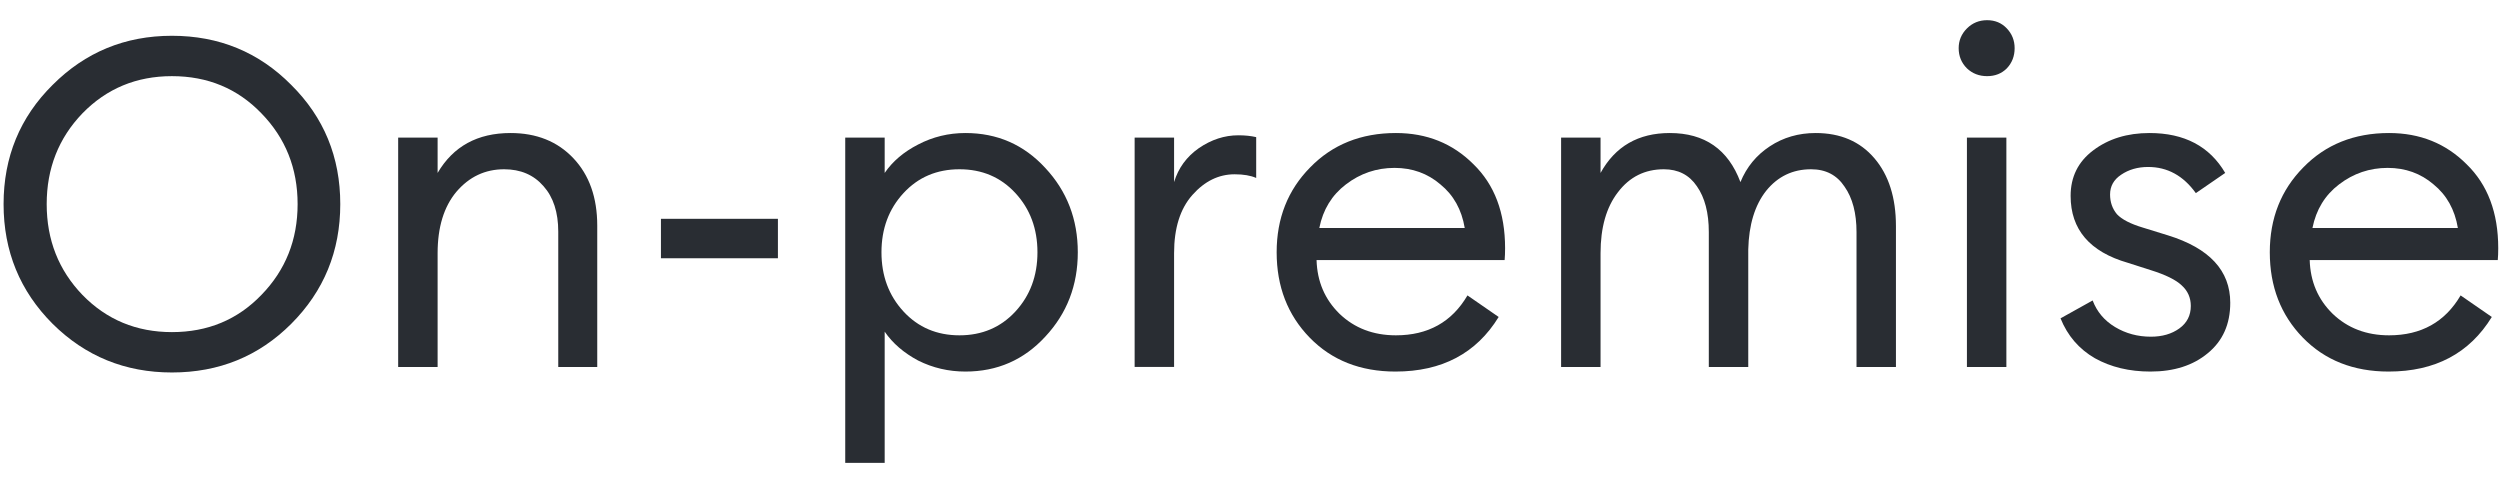 <svg width="109" height="21" viewBox="0 0 109 21" fill="none" xmlns="http://www.w3.org/2000/svg">
<g clip-path="url(#clip0_3270_170)">
<path d="M7.496 14.48C9.056 14.48 10.356 13.94 11.396 12.86C12.449 11.78 12.976 10.46 12.976 8.9C12.976 7.34 12.449 6.02 11.396 4.94C10.356 3.86 9.056 3.32 7.496 3.32C5.949 3.32 4.649 3.86 3.596 4.94C2.556 6.02 2.036 7.34 2.036 8.9C2.036 10.46 2.556 11.78 3.596 12.86C4.649 13.94 5.949 14.48 7.496 14.48ZM7.496 16.24C5.456 16.24 3.722 15.533 2.296 14.12C0.869 12.693 0.156 10.953 0.156 8.9C0.156 6.846 0.869 5.113 2.296 3.7C3.722 2.273 5.456 1.56 7.496 1.56C9.549 1.56 11.282 2.273 12.696 3.7C14.122 5.113 14.836 6.846 14.836 8.9C14.836 10.953 14.122 12.693 12.696 14.12C11.282 15.533 9.549 16.24 7.496 16.24Z" fill="#292D33"/>
<path d="M17.36 16V6H19.08V7.54C19.76 6.38 20.82 5.8 22.26 5.8C23.393 5.8 24.307 6.166 25 6.9C25.693 7.633 26.04 8.613 26.04 9.84V16H24.34V10.1C24.34 9.26 24.127 8.6 23.7 8.12C23.273 7.626 22.7 7.38 21.98 7.38C21.153 7.38 20.46 7.706 19.9 8.36C19.353 9.013 19.08 9.906 19.08 11.04V16H17.36Z" fill="#292D33"/>
<path d="M28.817 11.26V9.54H33.917V11.26H28.817Z" fill="#292D33"/>
<path d="M38.572 20.18H36.852V6H38.572V7.54C38.919 7.033 39.406 6.62 40.032 6.3C40.672 5.966 41.359 5.8 42.093 5.8C43.479 5.8 44.639 6.306 45.572 7.32C46.519 8.333 46.992 9.56 46.992 11C46.992 12.44 46.519 13.666 45.572 14.68C44.639 15.693 43.479 16.2 42.093 16.2C41.359 16.2 40.672 16.04 40.032 15.72C39.406 15.386 38.919 14.966 38.572 14.46V20.18ZM39.392 13.58C40.032 14.273 40.846 14.62 41.833 14.62C42.819 14.62 43.633 14.273 44.273 13.58C44.913 12.886 45.233 12.027 45.233 11C45.233 9.973 44.913 9.113 44.273 8.42C43.633 7.726 42.819 7.38 41.833 7.38C40.846 7.38 40.032 7.726 39.392 8.42C38.752 9.113 38.432 9.973 38.432 11C38.432 12.027 38.752 12.886 39.392 13.58Z" fill="#292D33"/>
<path d="M49.47 15.999V5.999H51.19V7.939C51.376 7.326 51.736 6.833 52.27 6.459C52.816 6.086 53.39 5.899 53.99 5.899C54.283 5.899 54.543 5.926 54.77 5.979V7.759C54.53 7.653 54.216 7.599 53.83 7.599C53.136 7.599 52.523 7.899 51.99 8.499C51.456 9.099 51.19 9.946 51.19 11.039V15.999H49.47Z" fill="#292D33"/>
<path d="M60.842 16.2C59.309 16.2 58.062 15.706 57.102 14.72C56.142 13.733 55.662 12.493 55.662 11C55.662 9.52 56.149 8.286 57.122 7.3C58.095 6.3 59.342 5.8 60.862 5.8C62.209 5.8 63.335 6.253 64.242 7.16C65.162 8.053 65.622 9.273 65.622 10.82C65.622 11.02 65.615 11.193 65.602 11.34H57.402C57.429 12.273 57.762 13.053 58.402 13.68C59.055 14.306 59.875 14.62 60.862 14.62C62.262 14.62 63.302 14.04 63.982 12.88L65.342 13.82C64.369 15.406 62.869 16.2 60.842 16.2ZM57.522 9.94H63.862C63.729 9.14 63.375 8.506 62.802 8.04C62.242 7.56 61.575 7.32 60.802 7.32C60.015 7.32 59.309 7.56 58.682 8.04C58.069 8.506 57.682 9.14 57.522 9.94Z" fill="#292D33"/>
<path d="M80.944 16V10.12C80.944 9.293 80.77 8.633 80.424 8.14C80.09 7.633 79.603 7.38 78.963 7.38C78.163 7.38 77.51 7.693 77.004 8.32C76.51 8.946 76.25 9.8 76.224 10.88V16H74.504V10.12C74.504 9.28 74.33 8.613 73.984 8.12C73.65 7.626 73.17 7.38 72.543 7.38C71.717 7.38 71.05 7.713 70.543 8.38C70.037 9.033 69.784 9.92 69.784 11.04V16H68.064V6H69.784V7.54C70.424 6.38 71.43 5.8 72.803 5.8C74.323 5.8 75.35 6.513 75.883 7.94C76.15 7.286 76.577 6.766 77.163 6.38C77.75 5.993 78.417 5.8 79.163 5.8C80.243 5.8 81.097 6.166 81.724 6.9C82.35 7.633 82.663 8.62 82.663 9.86V16H80.944Z" fill="#292D33"/>
<path d="M87.498 2.98C87.272 3.207 86.985 3.32 86.638 3.32C86.292 3.32 85.998 3.207 85.758 2.98C85.518 2.74 85.398 2.447 85.398 2.1C85.398 1.767 85.518 1.48 85.758 1.24C85.998 1 86.292 0.88 86.638 0.88C86.985 0.88 87.272 1 87.498 1.24C87.725 1.48 87.838 1.767 87.838 2.1C87.838 2.447 87.725 2.74 87.498 2.98ZM85.758 16V6H87.478V16H85.758Z" fill="#292D33"/>
<path d="M93.759 16.2C92.839 16.2 92.032 16.006 91.339 15.62C90.646 15.22 90.146 14.64 89.839 13.88L91.239 13.1C91.426 13.593 91.752 13.98 92.219 14.26C92.686 14.54 93.206 14.68 93.779 14.68C94.272 14.68 94.686 14.56 95.019 14.32C95.352 14.08 95.519 13.753 95.519 13.34C95.519 12.98 95.386 12.68 95.119 12.44C94.866 12.2 94.419 11.98 93.779 11.78L92.779 11.46C91.112 10.98 90.279 10.006 90.279 8.54C90.279 7.713 90.606 7.053 91.259 6.56C91.926 6.053 92.746 5.8 93.719 5.8C95.239 5.8 96.339 6.38 97.019 7.54L95.739 8.42C95.192 7.66 94.499 7.28 93.659 7.28C93.206 7.28 92.812 7.393 92.479 7.62C92.159 7.833 91.999 8.12 91.999 8.48C91.999 8.813 92.099 9.1 92.299 9.34C92.512 9.566 92.886 9.76 93.419 9.92L94.519 10.26C96.332 10.82 97.239 11.8 97.239 13.2C97.239 14.133 96.912 14.866 96.259 15.4C95.619 15.933 94.786 16.2 93.759 16.2Z" fill="#292D33"/>
<path d="M104.143 16.2C102.61 16.2 101.363 15.706 100.403 14.72C99.443 13.733 98.963 12.493 98.963 11C98.963 9.52 99.45 8.286 100.423 7.3C101.396 6.3 102.643 5.8 104.163 5.8C105.51 5.8 106.636 6.253 107.543 7.16C108.463 8.053 108.923 9.273 108.923 10.82C108.923 11.02 108.916 11.193 108.903 11.34H100.703C100.73 12.273 101.063 13.053 101.703 13.68C102.356 14.306 103.176 14.62 104.163 14.62C105.563 14.62 106.603 14.04 107.283 12.88L108.643 13.82C107.67 15.406 106.17 16.2 104.143 16.2ZM100.823 9.94H107.163C107.03 9.14 106.676 8.506 106.103 8.04C105.543 7.56 104.876 7.32 104.103 7.32C103.316 7.32 102.61 7.56 101.983 8.04C101.37 8.506 100.983 9.14 100.823 9.94Z" fill="#292D33"/>
</g>
<defs>
<clipPath id="clip0_3270_170">
<rect width="109" height="21" fill="white"/>
</clipPath>
</defs>
</svg>

